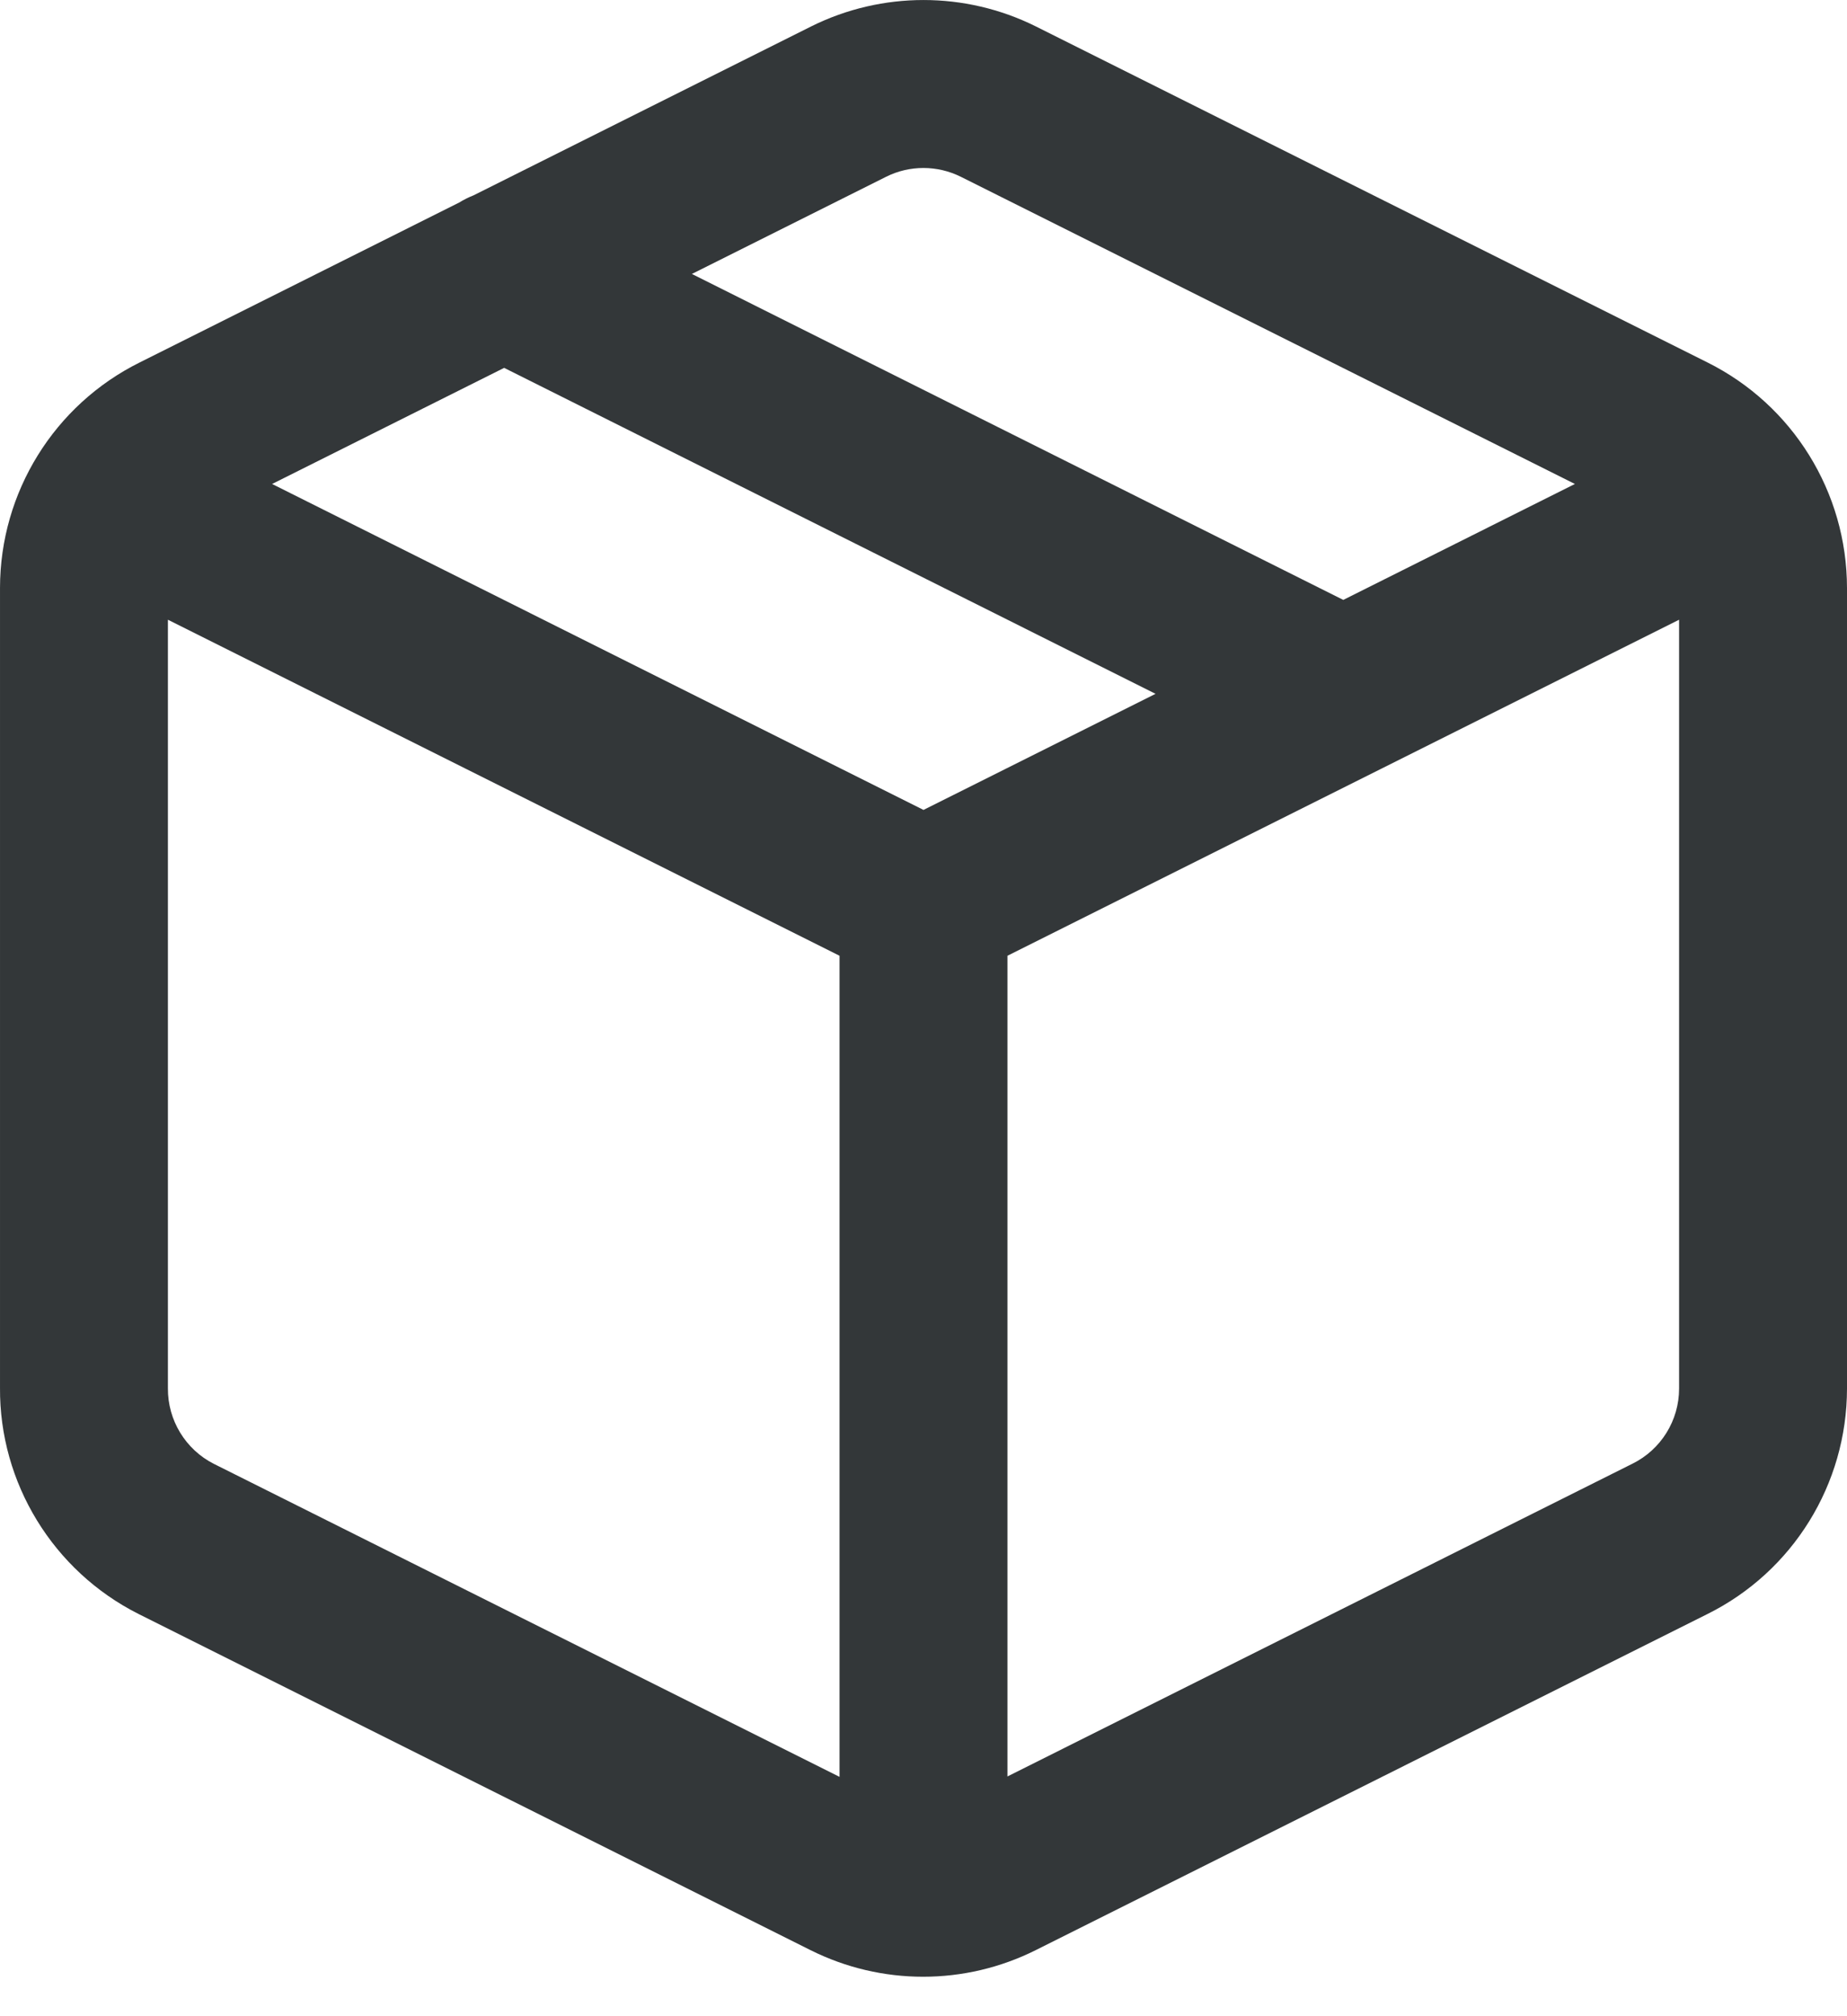 <svg xmlns="http://www.w3.org/2000/svg" xmlns:xlink="http://www.w3.org/1999/xlink" width="22" height="24" viewBox="0 0 22 24">
  <defs>
    <path id="icon-reason-package-a" d="M16.458,9.148 C16.451,9.151 16.445,9.155 16.438,9.158 L12,11.377 L12,21.146 L19.445,17.423 C19.785,17.255 20,16.908 20,16.529 L20,7.377 L16.458,9.148 Z M8.241,3.261 L16,7.141 L18.759,5.761 L11.444,2.104 C11.164,1.965 10.835,1.965 10.557,2.103 L8.241,3.261 Z M6.005,4.379 L3.241,5.761 L11,9.641 L13.764,8.259 L6.005,4.379 Z M5.469,2.411 C5.523,2.378 5.58,2.349 5.639,2.326 L9.665,0.313 C10.506,-0.104 11.494,-0.104 12.335,0.313 L20.335,4.313 C21.355,4.82 21.999,5.86 22,6.999 L22,16.529 C21.999,17.668 21.355,18.708 20.337,19.213 L12.338,23.213 C11.493,23.636 10.498,23.636 9.653,23.213 L1.65,19.212 C0.632,18.699 -0.008,17.652 7.26032706e-05,16.519 L7.27440595e-05,6.998 C0.001,5.86 0.646,4.82 1.663,4.315 L5.469,2.411 Z M10,21.151 L10,11.377 L2,7.377 L2,16.526 C1.997,16.906 2.211,17.255 2.547,17.425 L10,21.151 Z"/>
  </defs>
  <g fill="none" fill-rule="evenodd">
    <use fill="#333739" fill-rule="nonzero" xlink:href="#icon-reason-package-a"/>
  </g>
</svg>
